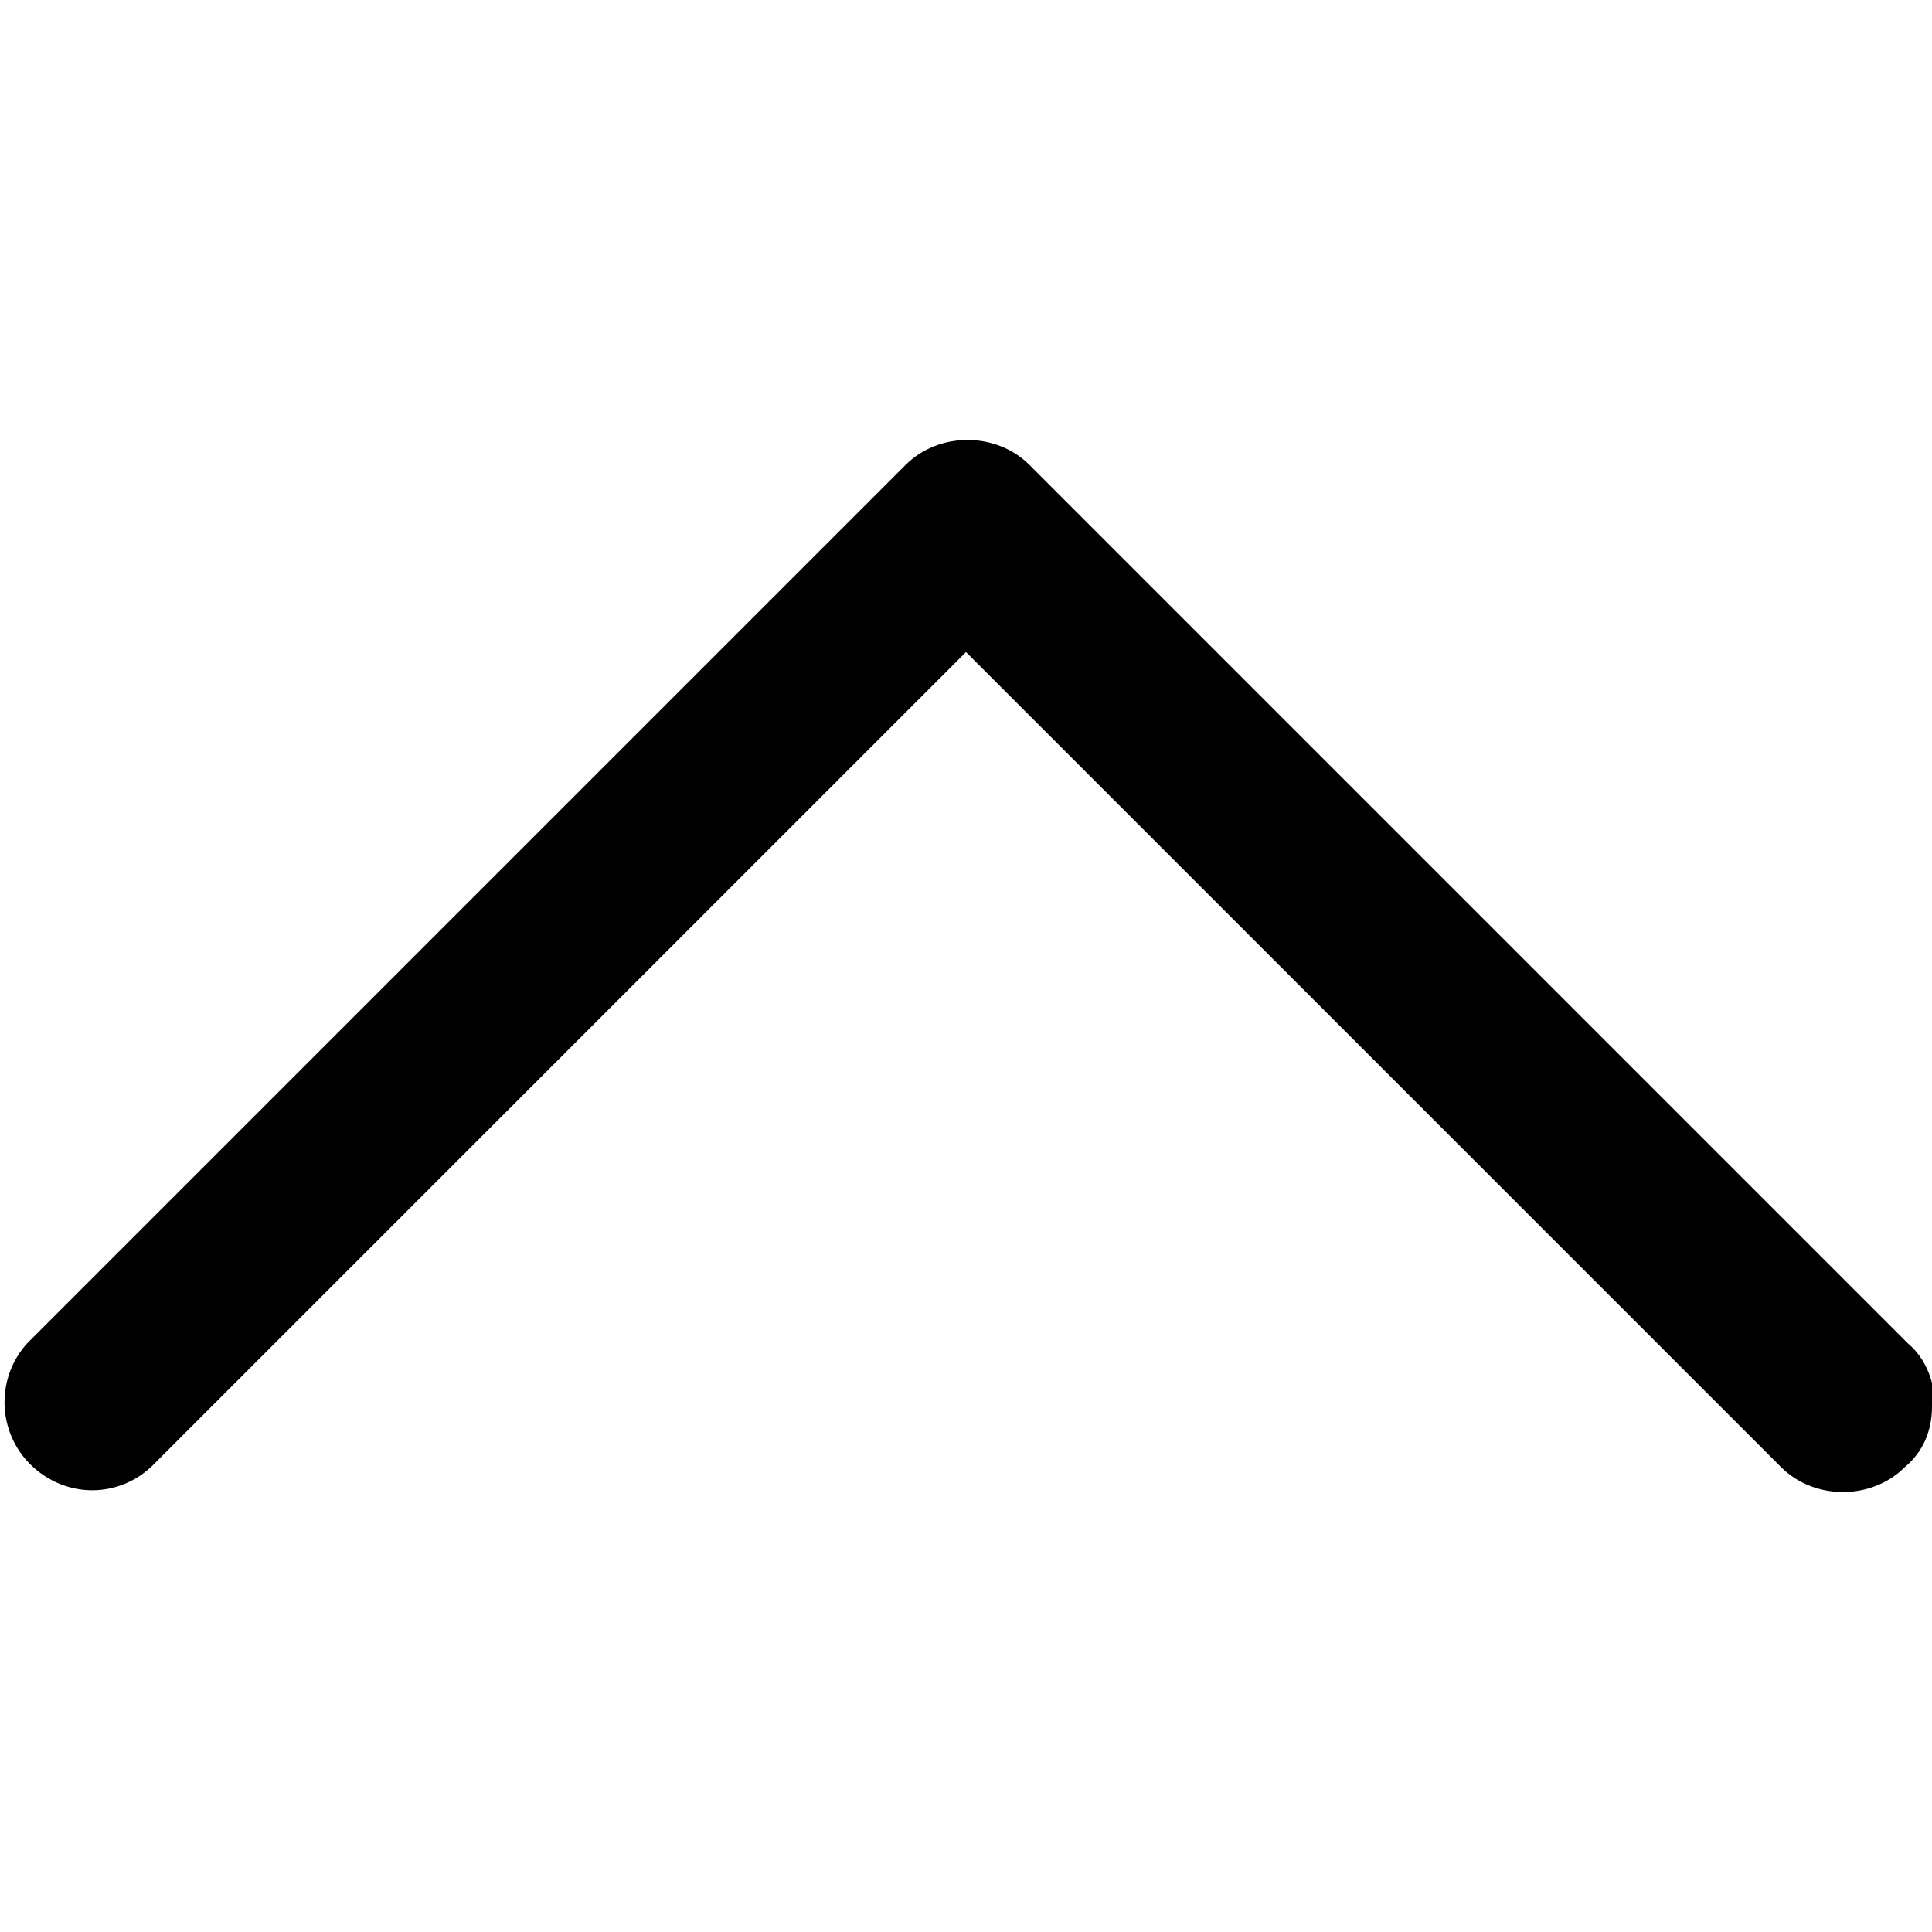 <?xml version="1.0" encoding="UTF-8"?>
<svg xmlns="http://www.w3.org/2000/svg" version="1.1" viewBox="0 0 64 64">
  <!-- Generator: Adobe Illustrator 29.3.1, SVG Export Plug-In . SVG Version: 2.1.0 Build 151)  -->
  <g id="Livello_2">
    <g id="NOLEGGIO">
      <path d="M64,46.6c0,.8-.3,1.5-.9,2-1.1,1.1-3,1.1-4.1,0l-27-27L5,48.6c-1.2,1.1-3,1-4.1-.2-1-1.1-1-2.8,0-3.9L30,15.4c1.1-1.1,3-1.1,4.1,0l29.1,29.1c.6.5.9,1.3.9,2.1Z"/>
      <rect x="0" y="0" width="64" height="64" fill="none"/>
    </g>
  </g>
</svg>
